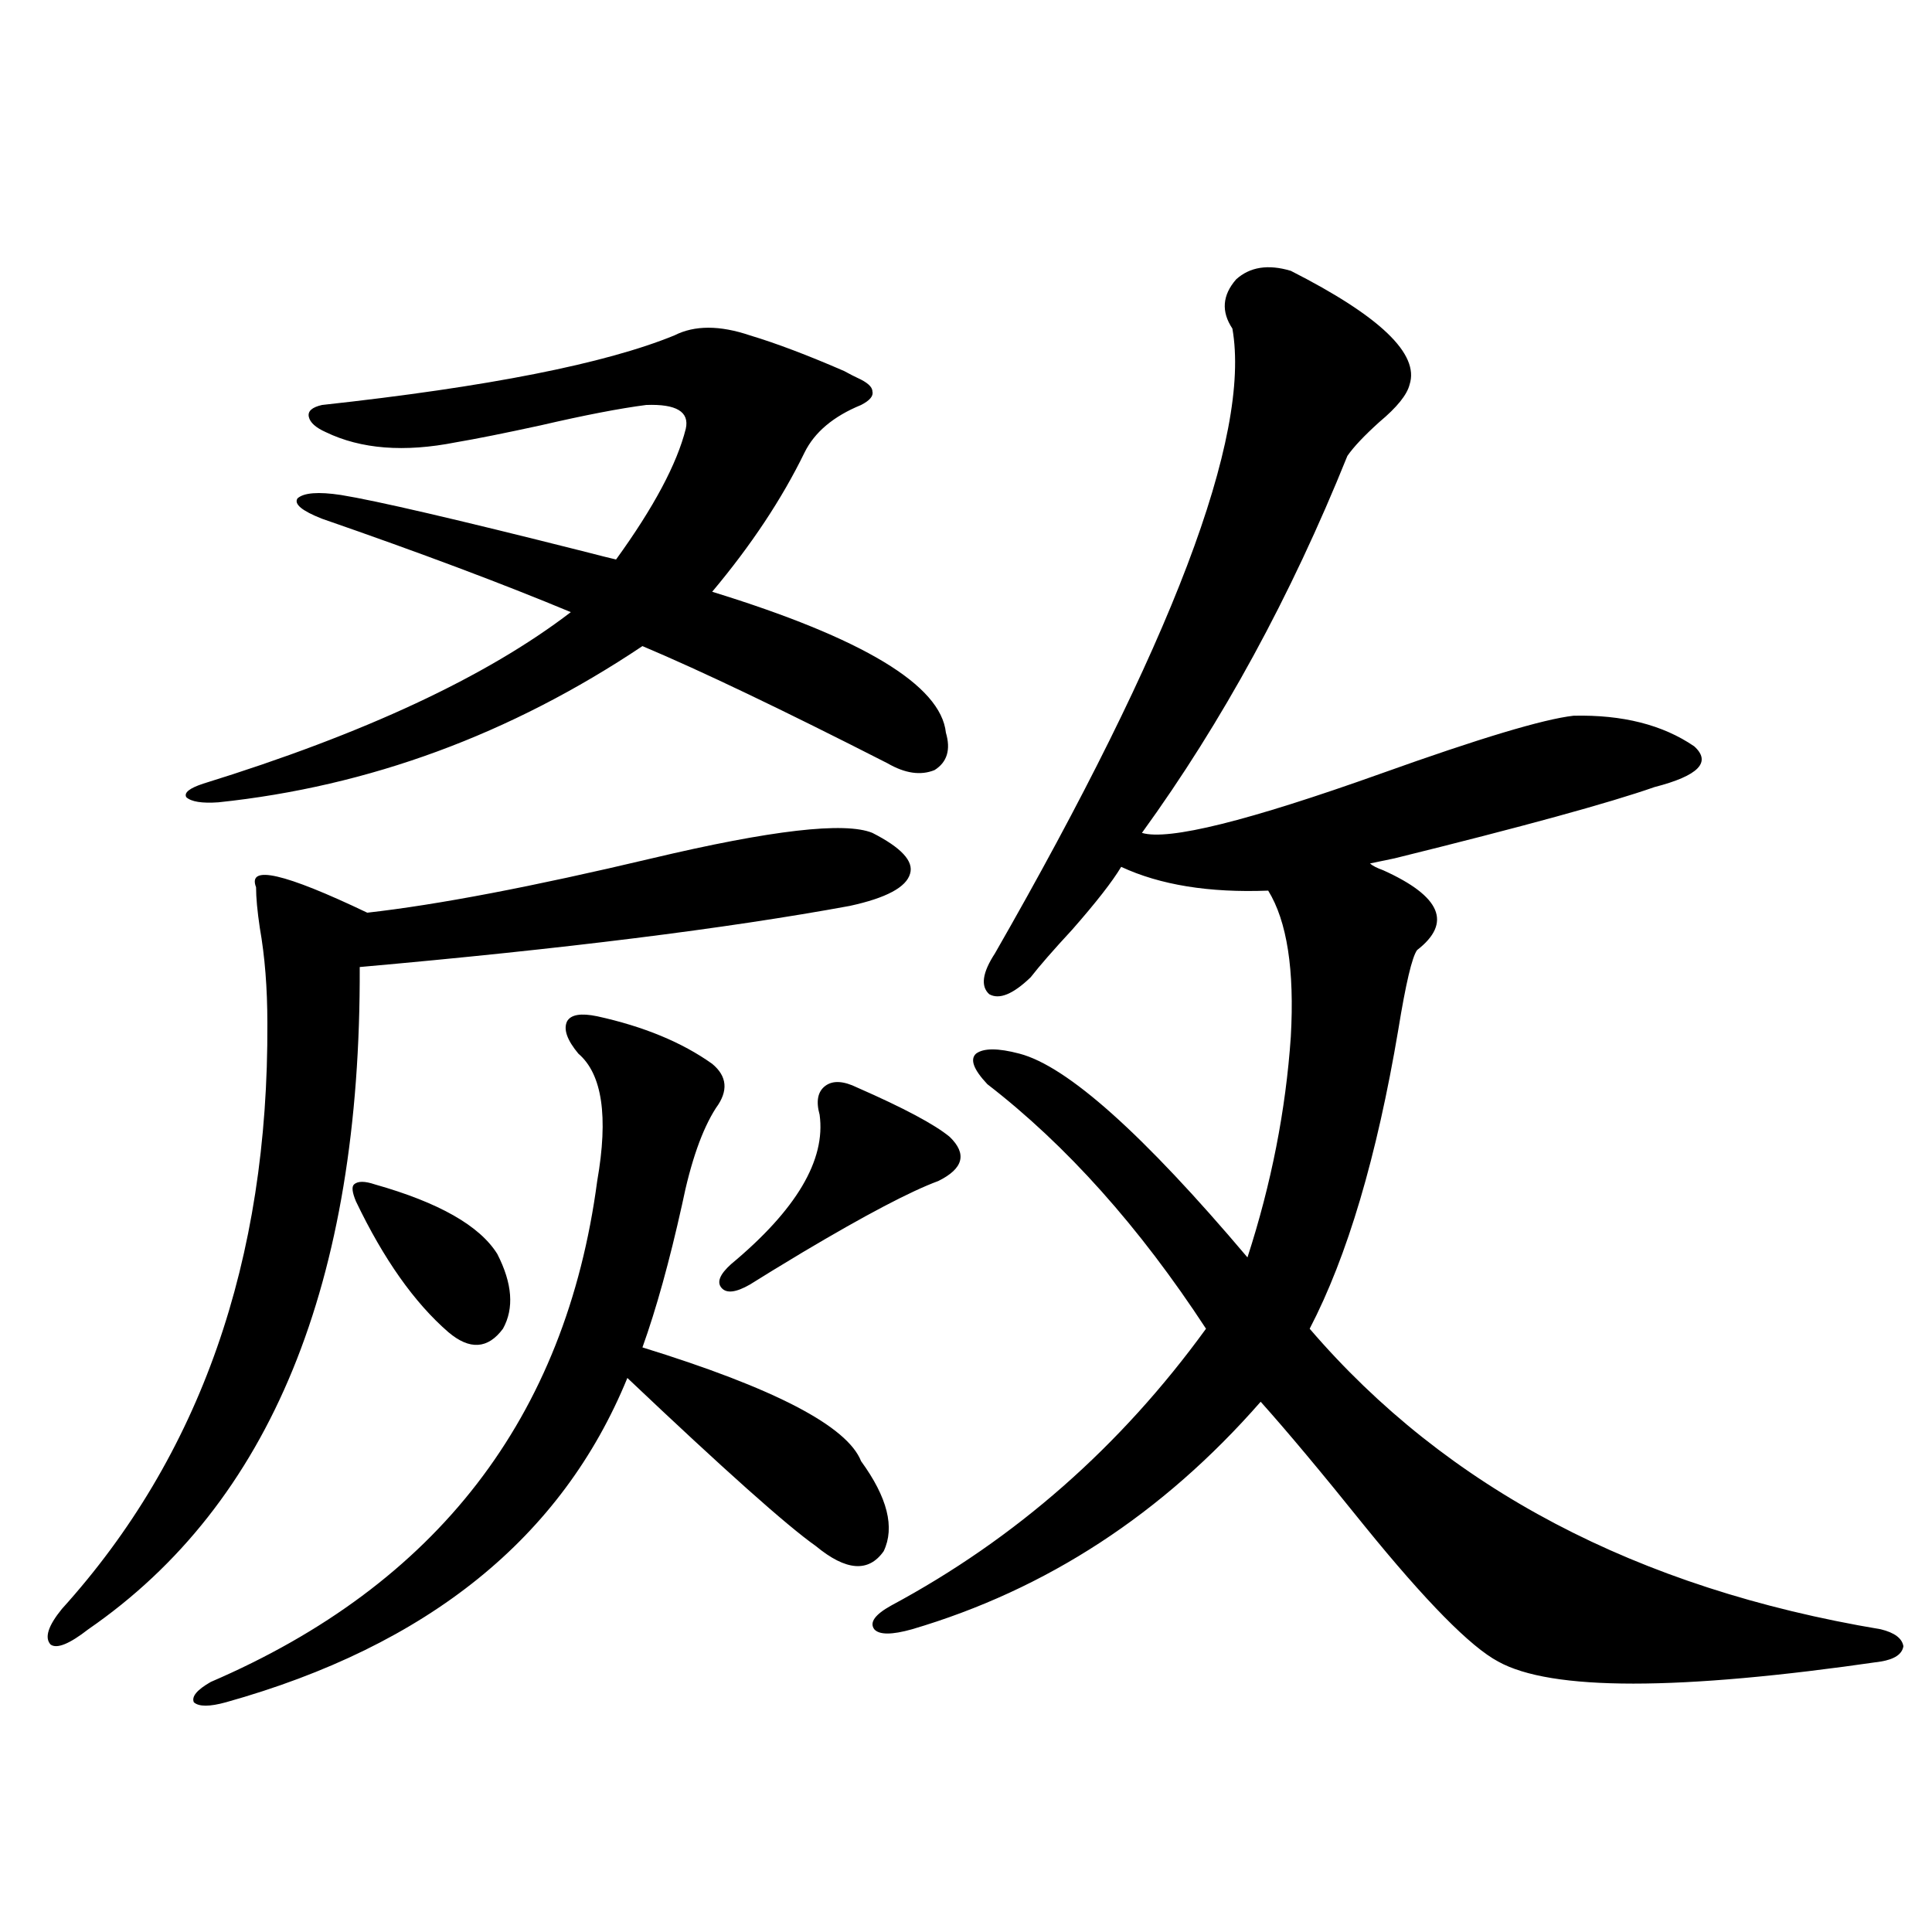 <?xml version="1.0" encoding="utf-8"?>
<!-- Generator: Adobe Illustrator 16.0.0, SVG Export Plug-In . SVG Version: 6.00 Build 0)  -->
<!DOCTYPE svg PUBLIC "-//W3C//DTD SVG 1.1//EN" "http://www.w3.org/Graphics/SVG/1.1/DTD/svg11.dtd">
<svg version="1.1" id="图层_1" xmlns="http://www.w3.org/2000/svg" xmlns:xlink="http://www.w3.org/1999/xlink" x="0px" y="0px"
	 width="1000px" height="1000px" viewBox="0 0 1000 1000" enable-background="new 0 0 1000 1000" xml:space="preserve">
<path d="M451.55,431.102c14.954,7.622,21.463,14.653,19.512,21.094c-1.951,7.031-12.362,12.607-31.219,16.699
	c-63.748,11.729-148.289,22.275-253.652,31.641c0.641,163.477-46.188,277.734-140.484,342.773
	c-9.756,7.608-16.265,10.245-19.512,7.91c-3.262-3.516-1.311-9.668,5.854-18.457c71.538-79.102,106.979-180.176,106.339-303.223
	c0-18.154-1.311-34.565-3.902-49.219c-1.311-8.789-1.951-15.82-1.951-21.094c-4.558-11.714,14.634-7.319,57.56,13.184
	c36.417-4.092,85.517-13.472,147.313-28.125C399.188,429.646,437.236,425.252,451.55,431.102z M388.137,173.582
	c13.658,4.106,29.908,10.259,48.779,18.457c3.247,1.758,5.519,2.939,6.829,3.516c5.198,2.349,7.805,4.697,7.805,7.031
	c0.641,2.349-1.311,4.697-5.854,7.031c-14.313,5.864-24.069,14.063-29.268,24.609c-11.707,24.033-27.651,48.052-47.804,72.07
	c78.047,24.033,118.366,48.34,120.973,72.949c2.592,8.789,0.641,15.244-5.854,19.336c-7.164,2.939-15.289,1.758-24.39-3.516
	c-53.992-27.534-96.263-47.749-126.826-60.645c-68.291,45.703-141.46,72.661-219.507,80.859c-8.46,0.591-13.993-0.288-16.585-2.637
	c-1.311-2.334,1.616-4.683,8.78-7.031c83.245-25.776,146.658-55.371,190.239-88.77c-35.121-14.639-78.047-30.762-128.777-48.34
	c-10.411-4.092-14.634-7.607-12.683-10.547c3.247-2.925,10.731-3.516,22.438-1.758c18.201,2.939,59.831,12.607,124.875,29.004
	c9.101,2.349,14.954,3.818,17.561,4.395c19.512-26.943,31.539-49.507,36.097-67.676c1.951-8.789-4.878-12.881-20.487-12.305
	c-13.658,1.758-31.874,5.273-54.633,10.547c-18.871,4.106-33.505,7.031-43.901,8.789c-26.676,5.273-49.114,3.516-67.315-5.273
	c-5.213-2.334-8.14-4.971-8.78-7.91c-0.655-2.925,1.616-4.971,6.829-6.152c85.852-9.365,146.658-21.382,182.435-36.035
	C359.51,168.309,372.527,168.309,388.137,173.582z M309.114,526.023c24.055,5.273,43.901,13.486,59.511,24.609
	c7.805,6.455,8.445,14.063,1.951,22.852c-7.164,11.138-13.018,27.837-17.561,50.098c-6.509,29.307-13.338,53.916-20.487,73.828
	c68.291,21.094,106.004,40.732,113.168,58.887c13.658,18.76,17.561,34.277,11.707,46.582c-7.805,11.138-19.512,10.259-35.121-2.637
	c-14.969-10.547-47.483-39.551-97.559-87.012c-33.825,82.617-103.092,138.565-207.8,167.871c-8.46,2.335-13.993,2.335-16.585,0
	c-1.311-2.938,1.616-6.454,8.78-10.547c117.07-50.386,183.73-136.807,199.995-259.277c5.854-33.398,2.592-55.371-9.756-65.918
	c-5.854-7.031-7.805-12.593-5.854-16.699C295.456,525.145,300.654,524.266,309.114,526.023z M193.995,613.035
	c33.17,9.38,54.298,21.396,63.413,36.035c7.805,15.244,8.78,28.125,2.927,38.672c-7.805,10.547-17.24,11.138-28.292,1.758
	c-17.561-15.229-33.505-37.793-47.804-67.676c-1.951-4.683-2.286-7.607-0.976-8.789
	C185.215,611.277,188.782,611.277,193.995,613.035z M443.745,562.938c24.055,10.547,39.999,19.048,47.804,25.488
	c9.101,8.789,7.149,16.411-5.854,22.852c-14.313,5.273-37.728,17.578-70.242,36.914c-11.707,7.031-20.822,12.607-27.316,16.699
	c-7.164,4.106-12.042,4.697-14.634,1.758c-2.606-2.925-0.976-7.031,4.878-12.305c33.811-28.125,49.1-53.901,45.853-77.344
	c-1.951-7.031-0.976-12.002,2.927-14.941C431.063,559.134,436.581,559.422,443.745,562.938z M668.13,140.184
	c46.173,23.442,66.66,43.066,61.462,58.887c-1.311,5.273-6.509,11.729-15.609,19.336c-7.805,7.031-13.338,12.896-16.585,17.578
	c-29.268,72.661-64.724,137.7-106.339,195.117c13.658,4.106,54.953-6.152,123.899-30.762c50.73-18.154,83.9-28.125,99.51-29.883
	c25.365-0.576,46.173,4.697,62.438,15.82c9.101,8.213,2.271,15.244-20.487,21.094c-23.414,8.213-68.291,20.518-134.631,36.914
	c-5.854,1.182-10.091,2.061-12.683,2.637c1.296,1.182,3.567,2.349,6.829,3.516c29.908,13.486,35.762,27.246,17.561,41.309
	c-2.606,3.516-5.854,17.29-9.756,41.309c-11.066,65.63-26.341,117.197-45.853,154.688
	c70.883,82.617,169.417,134.473,295.603,155.566c7.149,1.758,11.052,4.684,11.707,8.789c-0.655,4.093-4.558,6.729-11.707,7.91
	c-104.723,15.23-170.728,15.23-198.044,0c-14.313-7.621-37.407-31.05-69.267-70.313c-22.118-27.534-39.999-48.916-53.657-64.16
	c-50.73,58.008-110.896,97.271-180.483,117.773c-10.411,2.926-16.92,2.926-19.512,0c-2.606-3.516,0.32-7.621,8.78-12.305
	c64.389-34.565,118.687-82.314,162.923-143.262c-34.48-52.734-72.193-94.922-113.168-126.563c-7.164-7.607-9.115-12.881-5.854-15.82
	c3.902-2.925,11.372-2.925,22.438,0c24.71,6.455,64.054,41.611,118.046,105.469c12.348-38.081,19.832-76.162,22.438-114.258
	c1.951-34.565-1.951-59.766-11.707-75.586c-30.578,1.182-55.943-2.925-76.096-12.305c-4.558,7.622-13.018,18.457-25.365,32.52
	c-9.756,10.547-16.92,18.76-21.463,24.609c-9.115,8.789-16.265,11.729-21.463,8.789c-4.558-4.092-3.582-11.123,2.927-21.094
	c91.705-159.961,132.68-267.764,122.924-323.438c-5.854-8.789-5.213-17.275,1.951-25.488
	C646.987,138.138,656.423,136.668,668.13,140.184z"/>
</svg>
